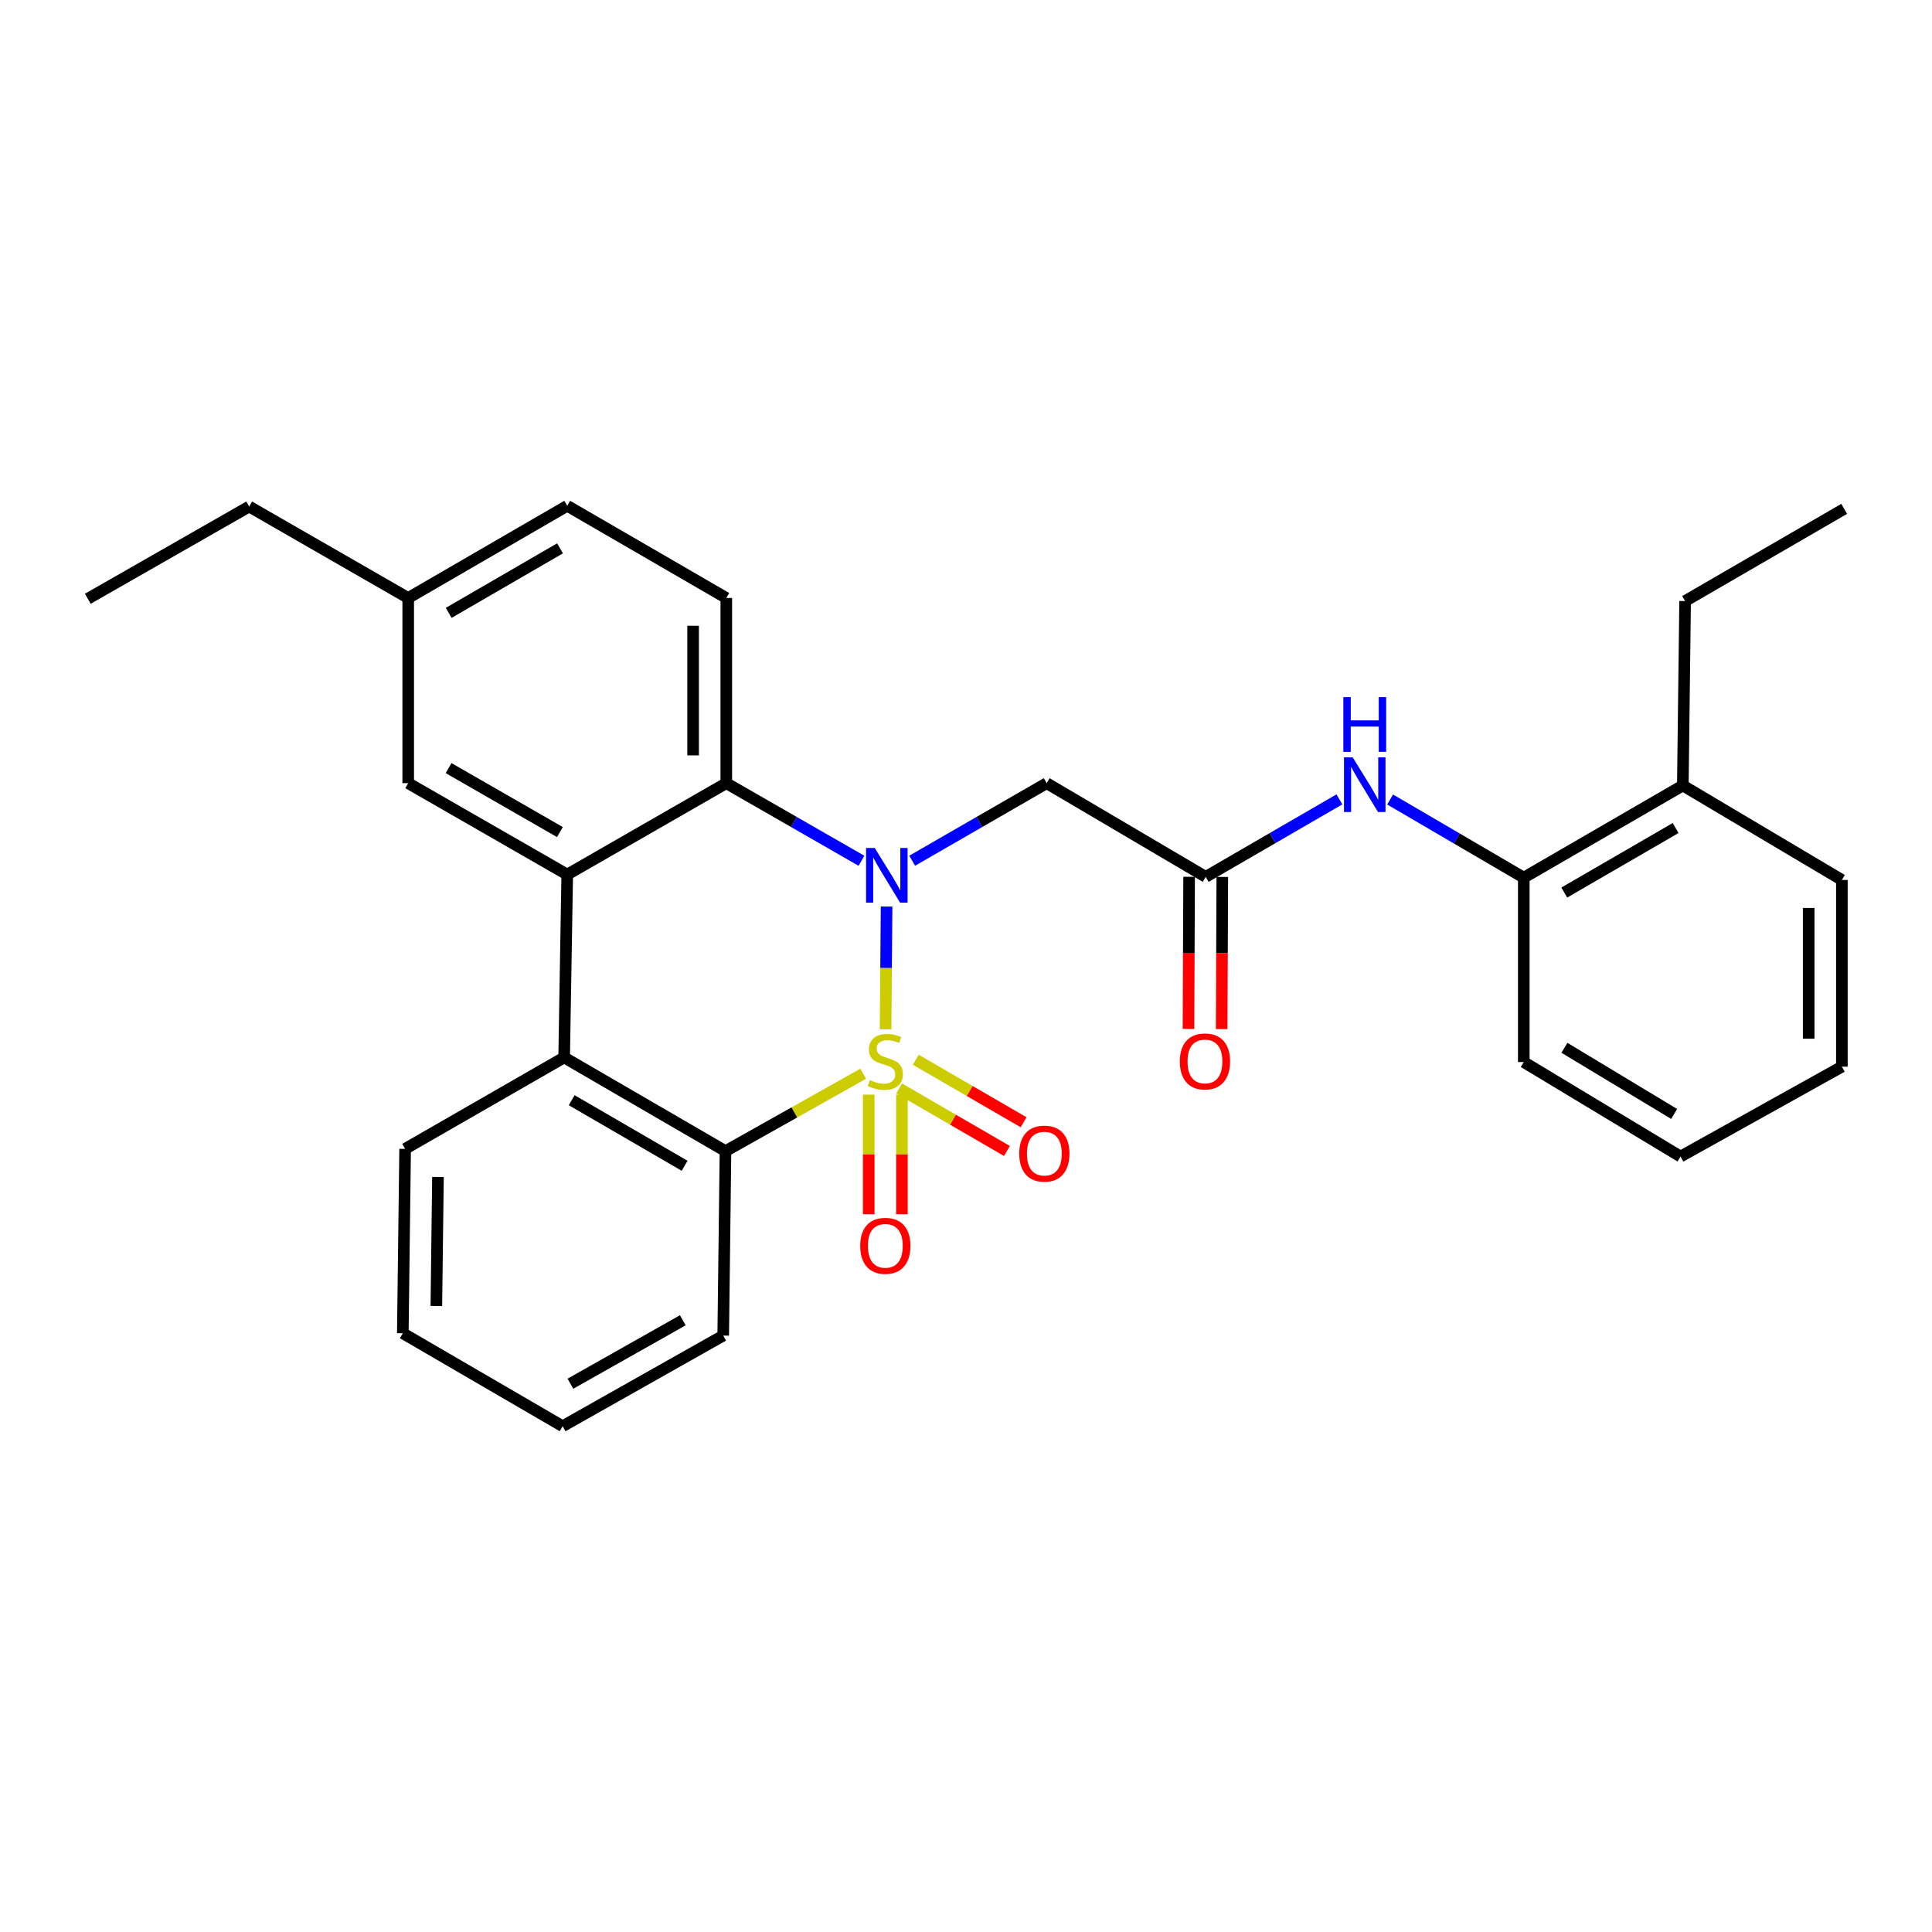 <?xml version='1.0' encoding='iso-8859-1'?>
<svg version='1.1' baseProfile='full'
              xmlns='http://www.w3.org/2000/svg'
                      xmlns:rdkit='http://www.rdkit.org/xml'
                      xmlns:xlink='http://www.w3.org/1999/xlink'
                  xml:space='preserve'
width='1000px' height='1000px' viewBox='0 0 1000 1000'>
<!-- END OF HEADER -->
<rect style='opacity:1.0;fill:#FFFFFF;stroke:none' width='1000' height='1000' x='0' y='0'> </rect>
<path class='bond-0' d='M 458.376,532.791 L 458.635,501.006' style='fill:none;fill-rule:evenodd;stroke:#CCCC00;stroke-width:6px;stroke-linecap:butt;stroke-linejoin:miter;stroke-opacity:1' />
<path class='bond-0' d='M 458.635,501.006 L 458.893,469.222' style='fill:none;fill-rule:evenodd;stroke:#0000FF;stroke-width:6px;stroke-linecap:butt;stroke-linejoin:miter;stroke-opacity:1' />
<path class='bond-1' d='M 446.789,555.754 L 411.149,575.787' style='fill:none;fill-rule:evenodd;stroke:#CCCC00;stroke-width:6px;stroke-linecap:butt;stroke-linejoin:miter;stroke-opacity:1' />
<path class='bond-1' d='M 411.149,575.787 L 375.509,595.819' style='fill:none;fill-rule:evenodd;stroke:#000000;stroke-width:6px;stroke-linecap:butt;stroke-linejoin:miter;stroke-opacity:1' />
<path class='bond-7' d='M 449.652,566.583 L 449.652,597.532' style='fill:none;fill-rule:evenodd;stroke:#CCCC00;stroke-width:6px;stroke-linecap:butt;stroke-linejoin:miter;stroke-opacity:1' />
<path class='bond-7' d='M 449.652,597.532 L 449.652,628.48' style='fill:none;fill-rule:evenodd;stroke:#FF0000;stroke-width:6px;stroke-linecap:butt;stroke-linejoin:miter;stroke-opacity:1' />
<path class='bond-7' d='M 466.832,566.583 L 466.832,597.532' style='fill:none;fill-rule:evenodd;stroke:#CCCC00;stroke-width:6px;stroke-linecap:butt;stroke-linejoin:miter;stroke-opacity:1' />
<path class='bond-7' d='M 466.832,597.532 L 466.832,628.48' style='fill:none;fill-rule:evenodd;stroke:#FF0000;stroke-width:6px;stroke-linecap:butt;stroke-linejoin:miter;stroke-opacity:1' />
<path class='bond-8' d='M 465.393,563.391 L 493.296,579.566' style='fill:none;fill-rule:evenodd;stroke:#CCCC00;stroke-width:6px;stroke-linecap:butt;stroke-linejoin:miter;stroke-opacity:1' />
<path class='bond-8' d='M 493.296,579.566 L 521.2,595.74' style='fill:none;fill-rule:evenodd;stroke:#FF0000;stroke-width:6px;stroke-linecap:butt;stroke-linejoin:miter;stroke-opacity:1' />
<path class='bond-8' d='M 474.009,548.527 L 501.912,564.702' style='fill:none;fill-rule:evenodd;stroke:#CCCC00;stroke-width:6px;stroke-linecap:butt;stroke-linejoin:miter;stroke-opacity:1' />
<path class='bond-8' d='M 501.912,564.702 L 529.816,580.877' style='fill:none;fill-rule:evenodd;stroke:#FF0000;stroke-width:6px;stroke-linecap:butt;stroke-linejoin:miter;stroke-opacity:1' />
<path class='bond-2' d='M 445.889,445.53 L 410.909,425.452' style='fill:none;fill-rule:evenodd;stroke:#0000FF;stroke-width:6px;stroke-linecap:butt;stroke-linejoin:miter;stroke-opacity:1' />
<path class='bond-2' d='M 410.909,425.452 L 375.929,405.374' style='fill:none;fill-rule:evenodd;stroke:#000000;stroke-width:6px;stroke-linecap:butt;stroke-linejoin:miter;stroke-opacity:1' />
<path class='bond-5' d='M 472.152,445.501 L 506.955,425.438' style='fill:none;fill-rule:evenodd;stroke:#0000FF;stroke-width:6px;stroke-linecap:butt;stroke-linejoin:miter;stroke-opacity:1' />
<path class='bond-5' d='M 506.955,425.438 L 541.758,405.374' style='fill:none;fill-rule:evenodd;stroke:#000000;stroke-width:6px;stroke-linecap:butt;stroke-linejoin:miter;stroke-opacity:1' />
<path class='bond-4' d='M 375.509,595.819 L 292.003,547.332' style='fill:none;fill-rule:evenodd;stroke:#000000;stroke-width:6px;stroke-linecap:butt;stroke-linejoin:miter;stroke-opacity:1' />
<path class='bond-4' d='M 354.356,603.403 L 295.902,569.462' style='fill:none;fill-rule:evenodd;stroke:#000000;stroke-width:6px;stroke-linecap:butt;stroke-linejoin:miter;stroke-opacity:1' />
<path class='bond-17' d='M 375.509,595.819 L 374.335,691.294' style='fill:none;fill-rule:evenodd;stroke:#000000;stroke-width:6px;stroke-linecap:butt;stroke-linejoin:miter;stroke-opacity:1' />
<path class='bond-10' d='M 375.929,405.374 L 375.929,309.517' style='fill:none;fill-rule:evenodd;stroke:#000000;stroke-width:6px;stroke-linecap:butt;stroke-linejoin:miter;stroke-opacity:1' />
<path class='bond-10' d='M 358.749,390.996 L 358.749,323.896' style='fill:none;fill-rule:evenodd;stroke:#000000;stroke-width:6px;stroke-linecap:butt;stroke-linejoin:miter;stroke-opacity:1' />
<path class='bond-29' d='M 375.929,405.374 L 293.597,452.668' style='fill:none;fill-rule:evenodd;stroke:#000000;stroke-width:6px;stroke-linecap:butt;stroke-linejoin:miter;stroke-opacity:1' />
<path class='bond-3' d='M 293.597,452.668 L 292.003,547.332' style='fill:none;fill-rule:evenodd;stroke:#000000;stroke-width:6px;stroke-linecap:butt;stroke-linejoin:miter;stroke-opacity:1' />
<path class='bond-12' d='M 293.597,452.668 L 211.284,405.374' style='fill:none;fill-rule:evenodd;stroke:#000000;stroke-width:6px;stroke-linecap:butt;stroke-linejoin:miter;stroke-opacity:1' />
<path class='bond-12' d='M 289.809,430.677 L 232.189,397.572' style='fill:none;fill-rule:evenodd;stroke:#000000;stroke-width:6px;stroke-linecap:butt;stroke-linejoin:miter;stroke-opacity:1' />
<path class='bond-18' d='M 292.003,547.332 L 209.69,594.654' style='fill:none;fill-rule:evenodd;stroke:#000000;stroke-width:6px;stroke-linecap:butt;stroke-linejoin:miter;stroke-opacity:1' />
<path class='bond-6' d='M 541.758,405.374 L 624.071,453.861' style='fill:none;fill-rule:evenodd;stroke:#000000;stroke-width:6px;stroke-linecap:butt;stroke-linejoin:miter;stroke-opacity:1' />
<path class='bond-9' d='M 624.071,453.861 L 658.673,433.806' style='fill:none;fill-rule:evenodd;stroke:#000000;stroke-width:6px;stroke-linecap:butt;stroke-linejoin:miter;stroke-opacity:1' />
<path class='bond-9' d='M 658.673,433.806 L 693.275,413.751' style='fill:none;fill-rule:evenodd;stroke:#0000FF;stroke-width:6px;stroke-linecap:butt;stroke-linejoin:miter;stroke-opacity:1' />
<path class='bond-13' d='M 615.481,453.826 L 615.32,493.201' style='fill:none;fill-rule:evenodd;stroke:#000000;stroke-width:6px;stroke-linecap:butt;stroke-linejoin:miter;stroke-opacity:1' />
<path class='bond-13' d='M 615.32,493.201 L 615.158,532.576' style='fill:none;fill-rule:evenodd;stroke:#FF0000;stroke-width:6px;stroke-linecap:butt;stroke-linejoin:miter;stroke-opacity:1' />
<path class='bond-13' d='M 632.661,453.896 L 632.5,493.271' style='fill:none;fill-rule:evenodd;stroke:#000000;stroke-width:6px;stroke-linecap:butt;stroke-linejoin:miter;stroke-opacity:1' />
<path class='bond-13' d='M 632.5,493.271 L 632.338,532.646' style='fill:none;fill-rule:evenodd;stroke:#FF0000;stroke-width:6px;stroke-linecap:butt;stroke-linejoin:miter;stroke-opacity:1' />
<path class='bond-11' d='M 719.517,413.82 L 754.112,434.046' style='fill:none;fill-rule:evenodd;stroke:#0000FF;stroke-width:6px;stroke-linecap:butt;stroke-linejoin:miter;stroke-opacity:1' />
<path class='bond-11' d='M 754.112,434.046 L 788.707,454.272' style='fill:none;fill-rule:evenodd;stroke:#000000;stroke-width:6px;stroke-linecap:butt;stroke-linejoin:miter;stroke-opacity:1' />
<path class='bond-15' d='M 375.929,309.517 L 293.597,261.794' style='fill:none;fill-rule:evenodd;stroke:#000000;stroke-width:6px;stroke-linecap:butt;stroke-linejoin:miter;stroke-opacity:1' />
<path class='bond-14' d='M 788.707,454.272 L 871.03,406.567' style='fill:none;fill-rule:evenodd;stroke:#000000;stroke-width:6px;stroke-linecap:butt;stroke-linejoin:miter;stroke-opacity:1' />
<path class='bond-14' d='M 809.669,461.981 L 867.295,428.588' style='fill:none;fill-rule:evenodd;stroke:#000000;stroke-width:6px;stroke-linecap:butt;stroke-linejoin:miter;stroke-opacity:1' />
<path class='bond-19' d='M 788.707,454.272 L 788.707,549.718' style='fill:none;fill-rule:evenodd;stroke:#000000;stroke-width:6px;stroke-linecap:butt;stroke-linejoin:miter;stroke-opacity:1' />
<path class='bond-16' d='M 211.284,405.374 L 211.284,309.517' style='fill:none;fill-rule:evenodd;stroke:#000000;stroke-width:6px;stroke-linecap:butt;stroke-linejoin:miter;stroke-opacity:1' />
<path class='bond-20' d='M 871.03,406.567 L 872.213,311.111' style='fill:none;fill-rule:evenodd;stroke:#000000;stroke-width:6px;stroke-linecap:butt;stroke-linejoin:miter;stroke-opacity:1' />
<path class='bond-21' d='M 871.03,406.567 L 953.352,455.465' style='fill:none;fill-rule:evenodd;stroke:#000000;stroke-width:6px;stroke-linecap:butt;stroke-linejoin:miter;stroke-opacity:1' />
<path class='bond-31' d='M 293.597,261.794 L 211.284,309.517' style='fill:none;fill-rule:evenodd;stroke:#000000;stroke-width:6px;stroke-linecap:butt;stroke-linejoin:miter;stroke-opacity:1' />
<path class='bond-31' d='M 289.867,283.815 L 232.248,317.222' style='fill:none;fill-rule:evenodd;stroke:#000000;stroke-width:6px;stroke-linecap:butt;stroke-linejoin:miter;stroke-opacity:1' />
<path class='bond-22' d='M 211.284,309.517 L 128.97,262.185' style='fill:none;fill-rule:evenodd;stroke:#000000;stroke-width:6px;stroke-linecap:butt;stroke-linejoin:miter;stroke-opacity:1' />
<path class='bond-23' d='M 374.335,691.294 L 291.22,738.206' style='fill:none;fill-rule:evenodd;stroke:#000000;stroke-width:6px;stroke-linecap:butt;stroke-linejoin:miter;stroke-opacity:1' />
<path class='bond-23' d='M 353.423,683.369 L 295.243,716.208' style='fill:none;fill-rule:evenodd;stroke:#000000;stroke-width:6px;stroke-linecap:butt;stroke-linejoin:miter;stroke-opacity:1' />
<path class='bond-30' d='M 209.69,594.654 L 208.496,690.082' style='fill:none;fill-rule:evenodd;stroke:#000000;stroke-width:6px;stroke-linecap:butt;stroke-linejoin:miter;stroke-opacity:1' />
<path class='bond-30' d='M 226.69,609.183 L 225.854,675.983' style='fill:none;fill-rule:evenodd;stroke:#000000;stroke-width:6px;stroke-linecap:butt;stroke-linejoin:miter;stroke-opacity:1' />
<path class='bond-27' d='M 788.707,549.718 L 869.837,598.625' style='fill:none;fill-rule:evenodd;stroke:#000000;stroke-width:6px;stroke-linecap:butt;stroke-linejoin:miter;stroke-opacity:1' />
<path class='bond-27' d='M 809.746,542.34 L 866.537,576.575' style='fill:none;fill-rule:evenodd;stroke:#000000;stroke-width:6px;stroke-linecap:butt;stroke-linejoin:miter;stroke-opacity:1' />
<path class='bond-25' d='M 872.213,311.111 L 954.545,263.388' style='fill:none;fill-rule:evenodd;stroke:#000000;stroke-width:6px;stroke-linecap:butt;stroke-linejoin:miter;stroke-opacity:1' />
<path class='bond-32' d='M 953.352,455.465 L 953.352,552.104' style='fill:none;fill-rule:evenodd;stroke:#000000;stroke-width:6px;stroke-linecap:butt;stroke-linejoin:miter;stroke-opacity:1' />
<path class='bond-32' d='M 936.172,469.961 L 936.172,537.608' style='fill:none;fill-rule:evenodd;stroke:#000000;stroke-width:6px;stroke-linecap:butt;stroke-linejoin:miter;stroke-opacity:1' />
<path class='bond-26' d='M 128.97,262.185 L 45.455,309.918' style='fill:none;fill-rule:evenodd;stroke:#000000;stroke-width:6px;stroke-linecap:butt;stroke-linejoin:miter;stroke-opacity:1' />
<path class='bond-24' d='M 291.22,738.206 L 208.496,690.082' style='fill:none;fill-rule:evenodd;stroke:#000000;stroke-width:6px;stroke-linecap:butt;stroke-linejoin:miter;stroke-opacity:1' />
<path class='bond-28' d='M 869.837,598.625 L 953.352,552.104' style='fill:none;fill-rule:evenodd;stroke:#000000;stroke-width:6px;stroke-linecap:butt;stroke-linejoin:miter;stroke-opacity:1' />
<path  class='atom-0' d='M 450.242 559.037
Q 450.562 559.157, 451.882 559.717
Q 453.202 560.277, 454.642 560.637
Q 456.122 560.957, 457.562 560.957
Q 460.242 560.957, 461.802 559.677
Q 463.362 558.357, 463.362 556.077
Q 463.362 554.517, 462.562 553.557
Q 461.802 552.597, 460.602 552.077
Q 459.402 551.557, 457.402 550.957
Q 454.882 550.197, 453.362 549.477
Q 451.882 548.757, 450.802 547.237
Q 449.762 545.717, 449.762 543.157
Q 449.762 539.597, 452.162 537.397
Q 454.602 535.197, 459.402 535.197
Q 462.682 535.197, 466.402 536.757
L 465.482 539.837
Q 462.082 538.437, 459.522 538.437
Q 456.762 538.437, 455.242 539.597
Q 453.722 540.717, 453.762 542.677
Q 453.762 544.197, 454.522 545.117
Q 455.322 546.037, 456.442 546.557
Q 457.602 547.077, 459.522 547.677
Q 462.082 548.477, 463.602 549.277
Q 465.122 550.077, 466.202 551.717
Q 467.322 553.317, 467.322 556.077
Q 467.322 559.997, 464.682 562.117
Q 462.082 564.197, 457.722 564.197
Q 455.202 564.197, 453.282 563.637
Q 451.402 563.117, 449.162 562.197
L 450.242 559.037
' fill='#CCCC00'/>
<path  class='atom-1' d='M 452.765 438.909
L 462.045 453.909
Q 462.965 455.389, 464.445 458.069
Q 465.925 460.749, 466.005 460.909
L 466.005 438.909
L 469.765 438.909
L 469.765 467.229
L 465.885 467.229
L 455.925 450.829
Q 454.765 448.909, 453.525 446.709
Q 452.325 444.509, 451.965 443.829
L 451.965 467.229
L 448.285 467.229
L 448.285 438.909
L 452.765 438.909
' fill='#0000FF'/>
<path  class='atom-8' d='M 445.242 644.834
Q 445.242 638.034, 448.602 634.234
Q 451.962 630.434, 458.242 630.434
Q 464.522 630.434, 467.882 634.234
Q 471.242 638.034, 471.242 644.834
Q 471.242 651.714, 467.842 655.634
Q 464.442 659.514, 458.242 659.514
Q 452.002 659.514, 448.602 655.634
Q 445.242 651.754, 445.242 644.834
M 458.242 656.314
Q 462.562 656.314, 464.882 653.434
Q 467.242 650.514, 467.242 644.834
Q 467.242 639.274, 464.882 636.474
Q 462.562 633.634, 458.242 633.634
Q 453.922 633.634, 451.562 636.434
Q 449.242 639.234, 449.242 644.834
Q 449.242 650.554, 451.562 653.434
Q 453.922 656.314, 458.242 656.314
' fill='#FF0000'/>
<path  class='atom-9' d='M 527.555 597.111
Q 527.555 590.311, 530.915 586.511
Q 534.275 582.711, 540.555 582.711
Q 546.835 582.711, 550.195 586.511
Q 553.555 590.311, 553.555 597.111
Q 553.555 603.991, 550.155 607.911
Q 546.755 611.791, 540.555 611.791
Q 534.315 611.791, 530.915 607.911
Q 527.555 604.031, 527.555 597.111
M 540.555 608.591
Q 544.875 608.591, 547.195 605.711
Q 549.555 602.791, 549.555 597.111
Q 549.555 591.551, 547.195 588.751
Q 544.875 585.911, 540.555 585.911
Q 536.235 585.911, 533.875 588.711
Q 531.555 591.511, 531.555 597.111
Q 531.555 602.831, 533.875 605.711
Q 536.235 608.591, 540.555 608.591
' fill='#FF0000'/>
<path  class='atom-10' d='M 700.134 391.987
L 709.414 406.987
Q 710.334 408.467, 711.814 411.147
Q 713.294 413.827, 713.374 413.987
L 713.374 391.987
L 717.134 391.987
L 717.134 420.307
L 713.254 420.307
L 703.294 403.907
Q 702.134 401.987, 700.894 399.787
Q 699.694 397.587, 699.334 396.907
L 699.334 420.307
L 695.654 420.307
L 695.654 391.987
L 700.134 391.987
' fill='#0000FF'/>
<path  class='atom-10' d='M 695.314 360.835
L 699.154 360.835
L 699.154 372.875
L 713.634 372.875
L 713.634 360.835
L 717.474 360.835
L 717.474 389.155
L 713.634 389.155
L 713.634 376.075
L 699.154 376.075
L 699.154 389.155
L 695.314 389.155
L 695.314 360.835
' fill='#0000FF'/>
<path  class='atom-14' d='M 610.68 549.397
Q 610.68 542.597, 614.04 538.797
Q 617.4 534.997, 623.68 534.997
Q 629.96 534.997, 633.32 538.797
Q 636.68 542.597, 636.68 549.397
Q 636.68 556.277, 633.28 560.197
Q 629.88 564.077, 623.68 564.077
Q 617.44 564.077, 614.04 560.197
Q 610.68 556.317, 610.68 549.397
M 623.68 560.877
Q 628 560.877, 630.32 557.997
Q 632.68 555.077, 632.68 549.397
Q 632.68 543.837, 630.32 541.037
Q 628 538.197, 623.68 538.197
Q 619.36 538.197, 617 540.997
Q 614.68 543.797, 614.68 549.397
Q 614.68 555.117, 617 557.997
Q 619.36 560.877, 623.68 560.877
' fill='#FF0000'/>
</svg>
